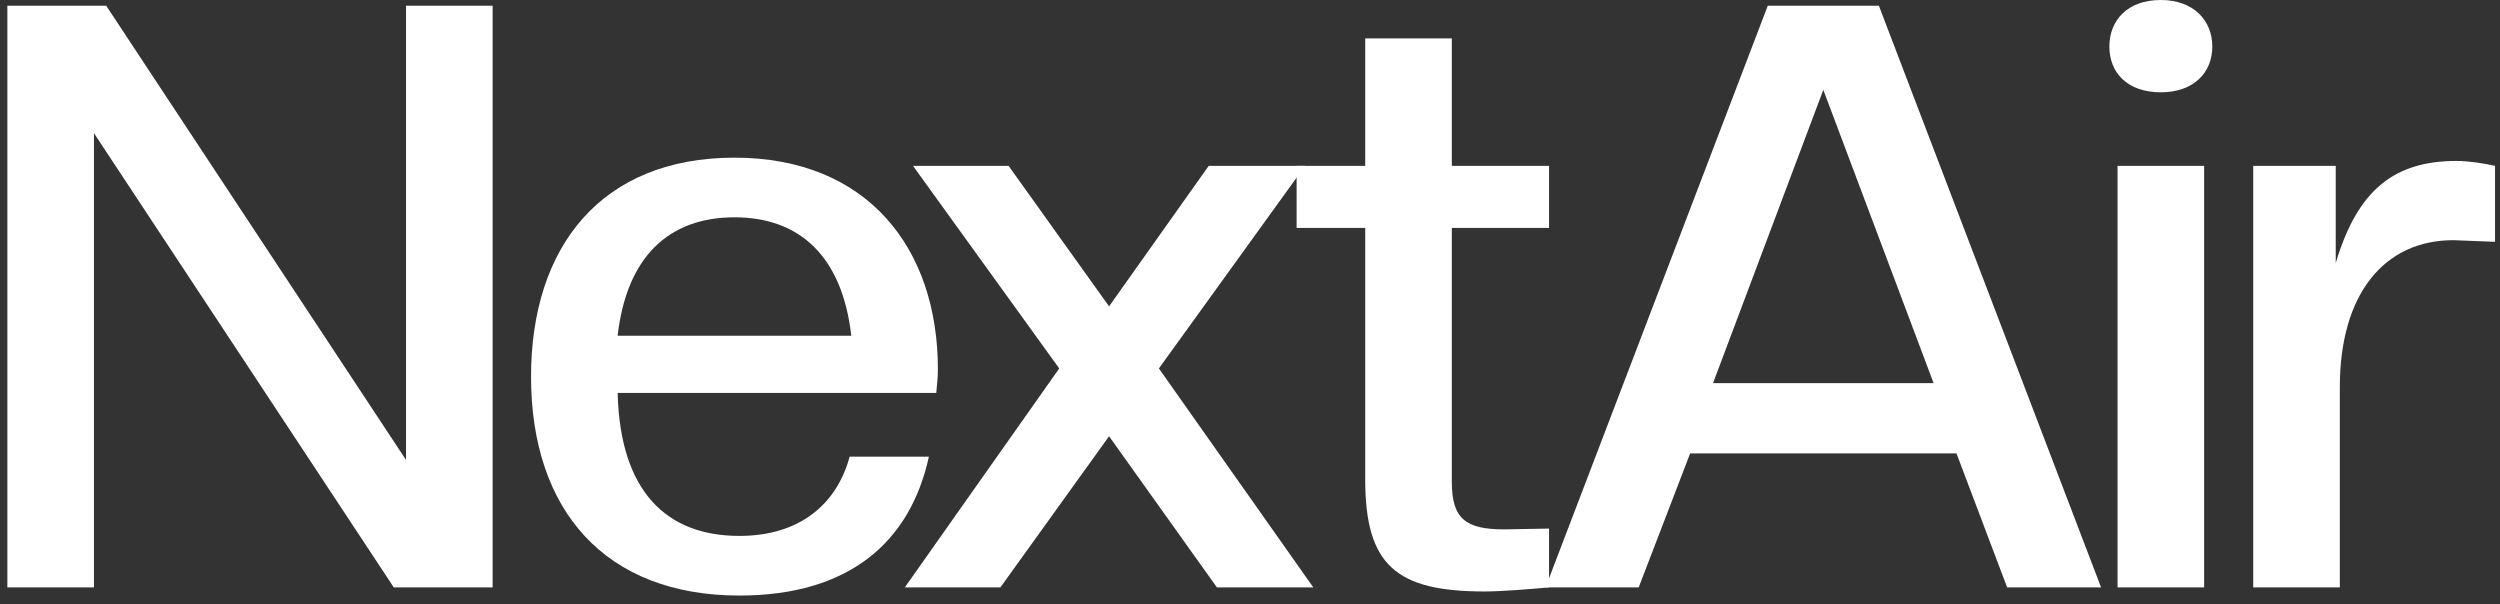 <svg width="211" height="51" viewBox="0 0 211 51" fill="none" xmlns="http://www.w3.org/2000/svg">
<rect x="0" y="0" width="211" height="51" fill="#333333" stroke="none"/>
<path d="M197.481 49.575H190.172V13.997H197.136V22.202C198.998 15.927 202.169 13.583 207.34 13.583C208.306 13.583 209.685 13.79 210.581 13.997V20.409L207.065 20.271C201.273 20.271 197.481 24.753 197.481 32.682V49.575Z" fill="white"/>
<path d="M186.029 49.575H178.721V13.997H186.029V49.575ZM182.375 7.791C179.548 7.791 178.031 6.137 178.031 3.93C178.031 1.724 179.548 0 182.375 0C185.133 0 186.719 1.724 186.719 3.93C186.719 6.137 185.133 7.791 182.375 7.791Z" fill="white"/>
<path d="M177.331 49.575H169.402L165.127 38.267H142.649L138.306 49.575H130.445L149.2 0.483H158.577L177.331 49.575ZM163.197 32.338L153.888 7.585L144.58 32.338H163.197Z" fill="white"/>
<path d="M125.292 49.92C117.846 49.92 115.225 47.713 115.225 40.474V19.237H109.434V13.997H115.225V3.241H122.534V13.997H130.739V19.237H122.534V40.681C122.534 43.783 123.706 44.68 126.947 44.68L130.739 44.611V49.575C129.291 49.713 126.74 49.92 125.292 49.92Z" fill="white"/>
<path d="M110.842 49.575H102.706L93.605 36.819L84.434 49.575H76.367L89.399 31.096L77.057 13.997H85.124L93.605 25.856L102.017 13.997H110.153L97.811 31.096L110.842 49.575Z" fill="white"/>
<path d="M62.403 50.264C51.095 50.264 44.82 43.094 44.82 31.786C44.82 20.823 50.75 13.307 61.989 13.307C73.228 13.307 79.157 20.961 79.157 31.165C79.157 31.855 79.088 32.475 79.02 33.165H52.129C52.336 41.577 56.335 45.231 62.403 45.231C67.436 45.231 70.608 42.611 71.711 38.543H78.399C76.813 45.783 71.642 50.264 62.403 50.264ZM61.989 18.341C56.473 18.341 52.888 21.65 52.129 28.338H71.849C71.09 21.65 67.505 18.341 61.989 18.341Z" fill="white"/>
<path d="M41.578 49.575H33.234L7.93 11.239V49.575H0.621V0.483H8.964L34.269 38.819V0.483H41.578V49.575Z" fill="white"/>
</svg>
